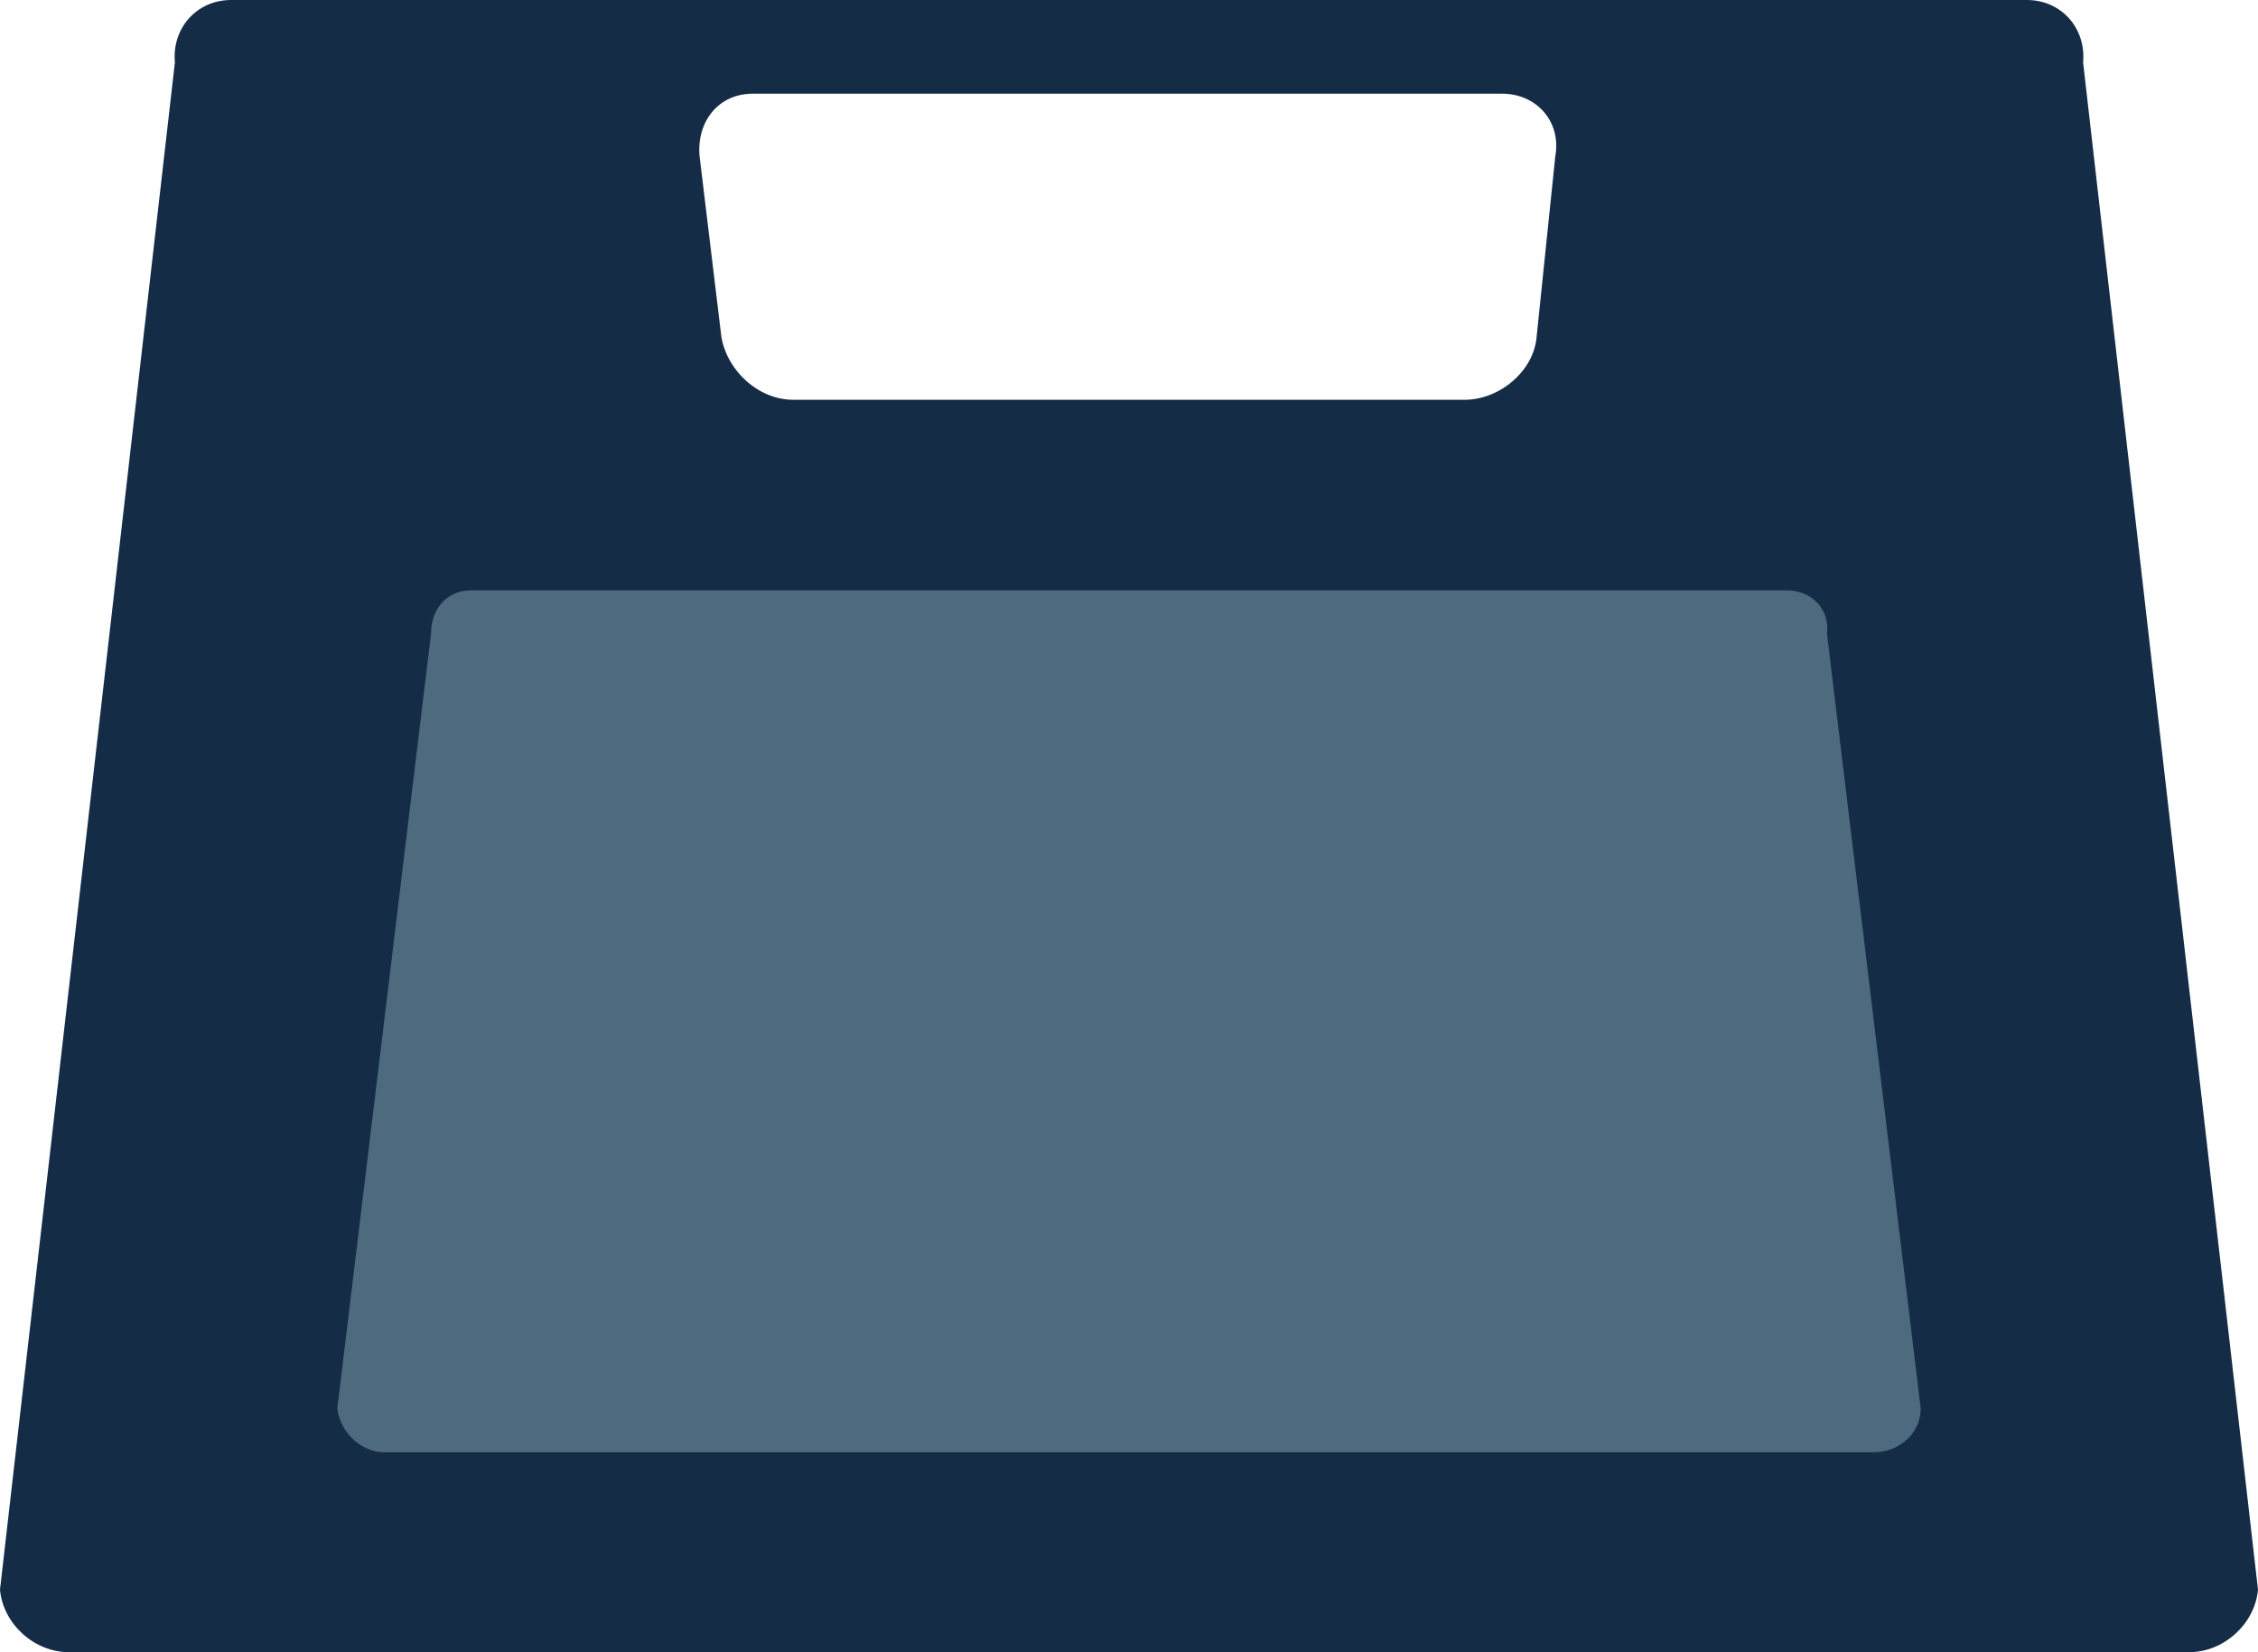 <?xml version="1.0" encoding="utf-8"?>
<!-- Generator: Adobe Illustrator 22.1.0, SVG Export Plug-In . SVG Version: 6.00 Build 0)  -->
<svg version="1.1" id="Laag_1" xmlns="http://www.w3.org/2000/svg" xmlns:xlink="http://www.w3.org/1999/xlink" x="0px" y="0px"
	 viewBox="0 0 72.3 52.9" style="enable-background:new 0 0 72.3 52.9;" xml:space="preserve">
<style type="text/css">
	.st0{fill:#152C47;}
	.st1{fill:#4D6A7F;}
</style>
<g>
	<path class="st0" d="M7.4,0C6.3,0,5.5,0.9,5.6,2L0,50.9c0.1,1.1,1.1,2,2.2,2h67.9c1.1,0,2.1-0.9,2.2-2L66.7,2c0.1-1.1-0.7-2-1.8-2
		H7.4z M49.2,10.8c-0.1,1.1-1.2,2-2.3,2H25.4c-1.1,0-2.1-0.9-2.3-2L22.4,5c-0.1-1.1,0.6-2,1.7-2h24c1.1,0,1.9,0.9,1.7,2L49.2,10.8z"
		/>
</g>
<g>
	<path class="st1" d="M15.1,18.9c-0.8,0-1.3,0.6-1.3,1.4l-3,24.8c0.1,0.8,0.8,1.4,1.5,1.4H60c0.8,0,1.5-0.6,1.5-1.4l-3-24.8
		c0.1-0.8-0.5-1.4-1.3-1.4H15.1z"/>
</g>
</svg>
